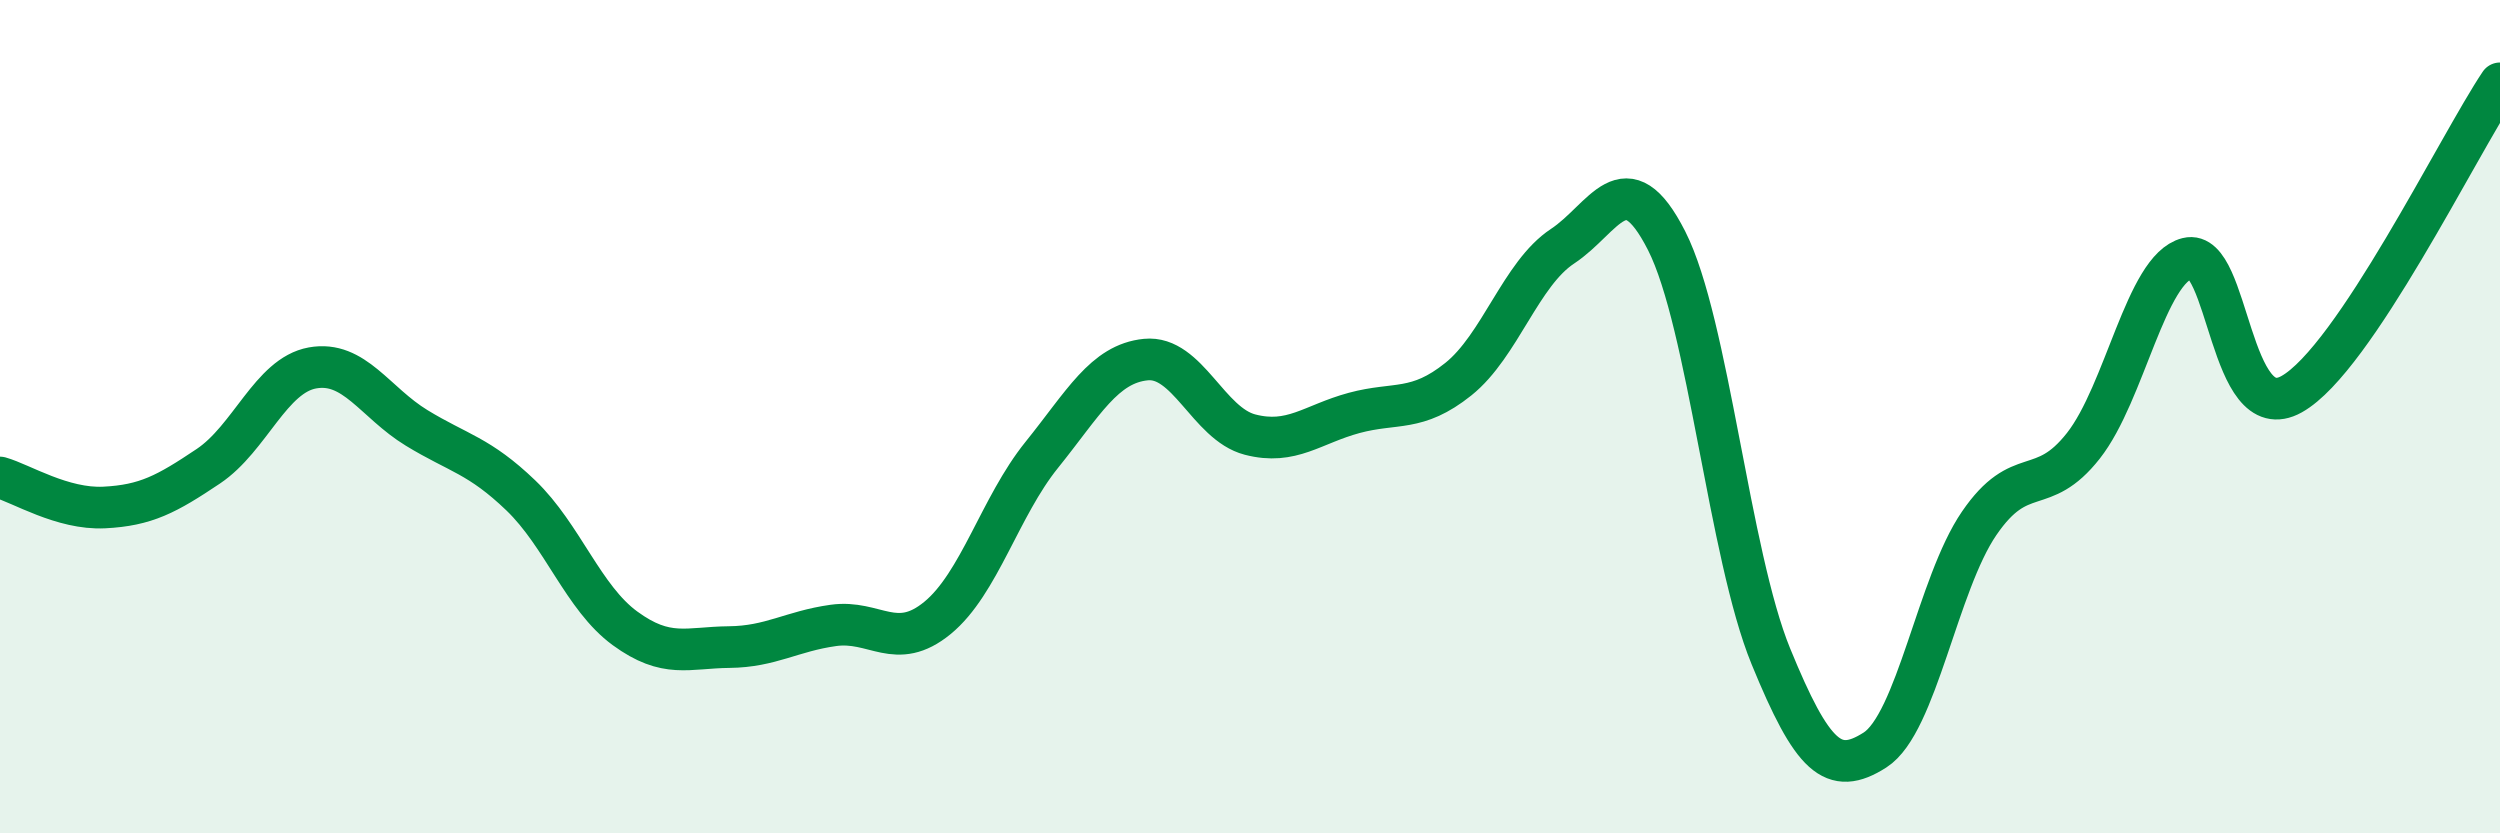 
    <svg width="60" height="20" viewBox="0 0 60 20" xmlns="http://www.w3.org/2000/svg">
      <path
        d="M 0,11.46 C 0.5,11.6 1.5,12.23 2.5,12.18 C 3.5,12.13 4,11.86 5,11.19 C 6,10.52 6.5,9.01 7.5,8.83 C 8.5,8.65 9,9.66 10,10.27 C 11,10.88 11.5,10.93 12.5,11.89 C 13.5,12.85 14,14.35 15,15.08 C 16,15.81 16.5,15.54 17.5,15.53 C 18.5,15.52 19,15.15 20,15.01 C 21,14.87 21.5,15.65 22.5,14.83 C 23.5,14.01 24,12.16 25,10.92 C 26,9.68 26.5,8.73 27.5,8.63 C 28.5,8.53 29,10.17 30,10.43 C 31,10.69 31.5,10.18 32.5,9.91 C 33.5,9.64 34,9.9 35,9.1 C 36,8.3 36.5,6.57 37.5,5.91 C 38.5,5.25 39,3.81 40,5.78 C 41,7.75 41.5,13.31 42.5,15.75 C 43.5,18.19 44,18.64 45,18 C 46,17.36 46.5,14.02 47.5,12.56 C 48.5,11.1 49,11.97 50,10.7 C 51,9.43 51.5,6.45 52.5,6.2 C 53.5,5.95 53.5,10.3 55,9.46 C 56.5,8.62 59,3.49 60,2L60 20L0 20Z"
        fill="#008740"
        opacity="0.1"
        stroke-linecap="round"
        stroke-linejoin="round"
      />
      <path
        d="M 0,11.46 C 0.5,11.6 1.5,12.23 2.5,12.18 C 3.5,12.13 4,11.86 5,11.19 C 6,10.52 6.5,9.01 7.5,8.83 C 8.5,8.65 9,9.66 10,10.27 C 11,10.88 11.5,10.93 12.5,11.89 C 13.5,12.85 14,14.35 15,15.08 C 16,15.81 16.5,15.54 17.5,15.53 C 18.5,15.52 19,15.15 20,15.01 C 21,14.87 21.5,15.65 22.5,14.83 C 23.5,14.01 24,12.16 25,10.92 C 26,9.68 26.5,8.73 27.5,8.63 C 28.5,8.53 29,10.17 30,10.43 C 31,10.69 31.5,10.18 32.5,9.91 C 33.5,9.64 34,9.9 35,9.1 C 36,8.3 36.5,6.57 37.5,5.91 C 38.5,5.25 39,3.81 40,5.78 C 41,7.75 41.5,13.31 42.5,15.75 C 43.5,18.19 44,18.64 45,18 C 46,17.36 46.5,14.02 47.5,12.56 C 48.5,11.1 49,11.97 50,10.7 C 51,9.43 51.5,6.45 52.5,6.2 C 53.5,5.95 53.5,10.3 55,9.46 C 56.5,8.62 59,3.49 60,2"
        stroke="#008740"
        stroke-width="1"
        fill="none"
        stroke-linecap="round"
        stroke-linejoin="round"
      />
    </svg>
  